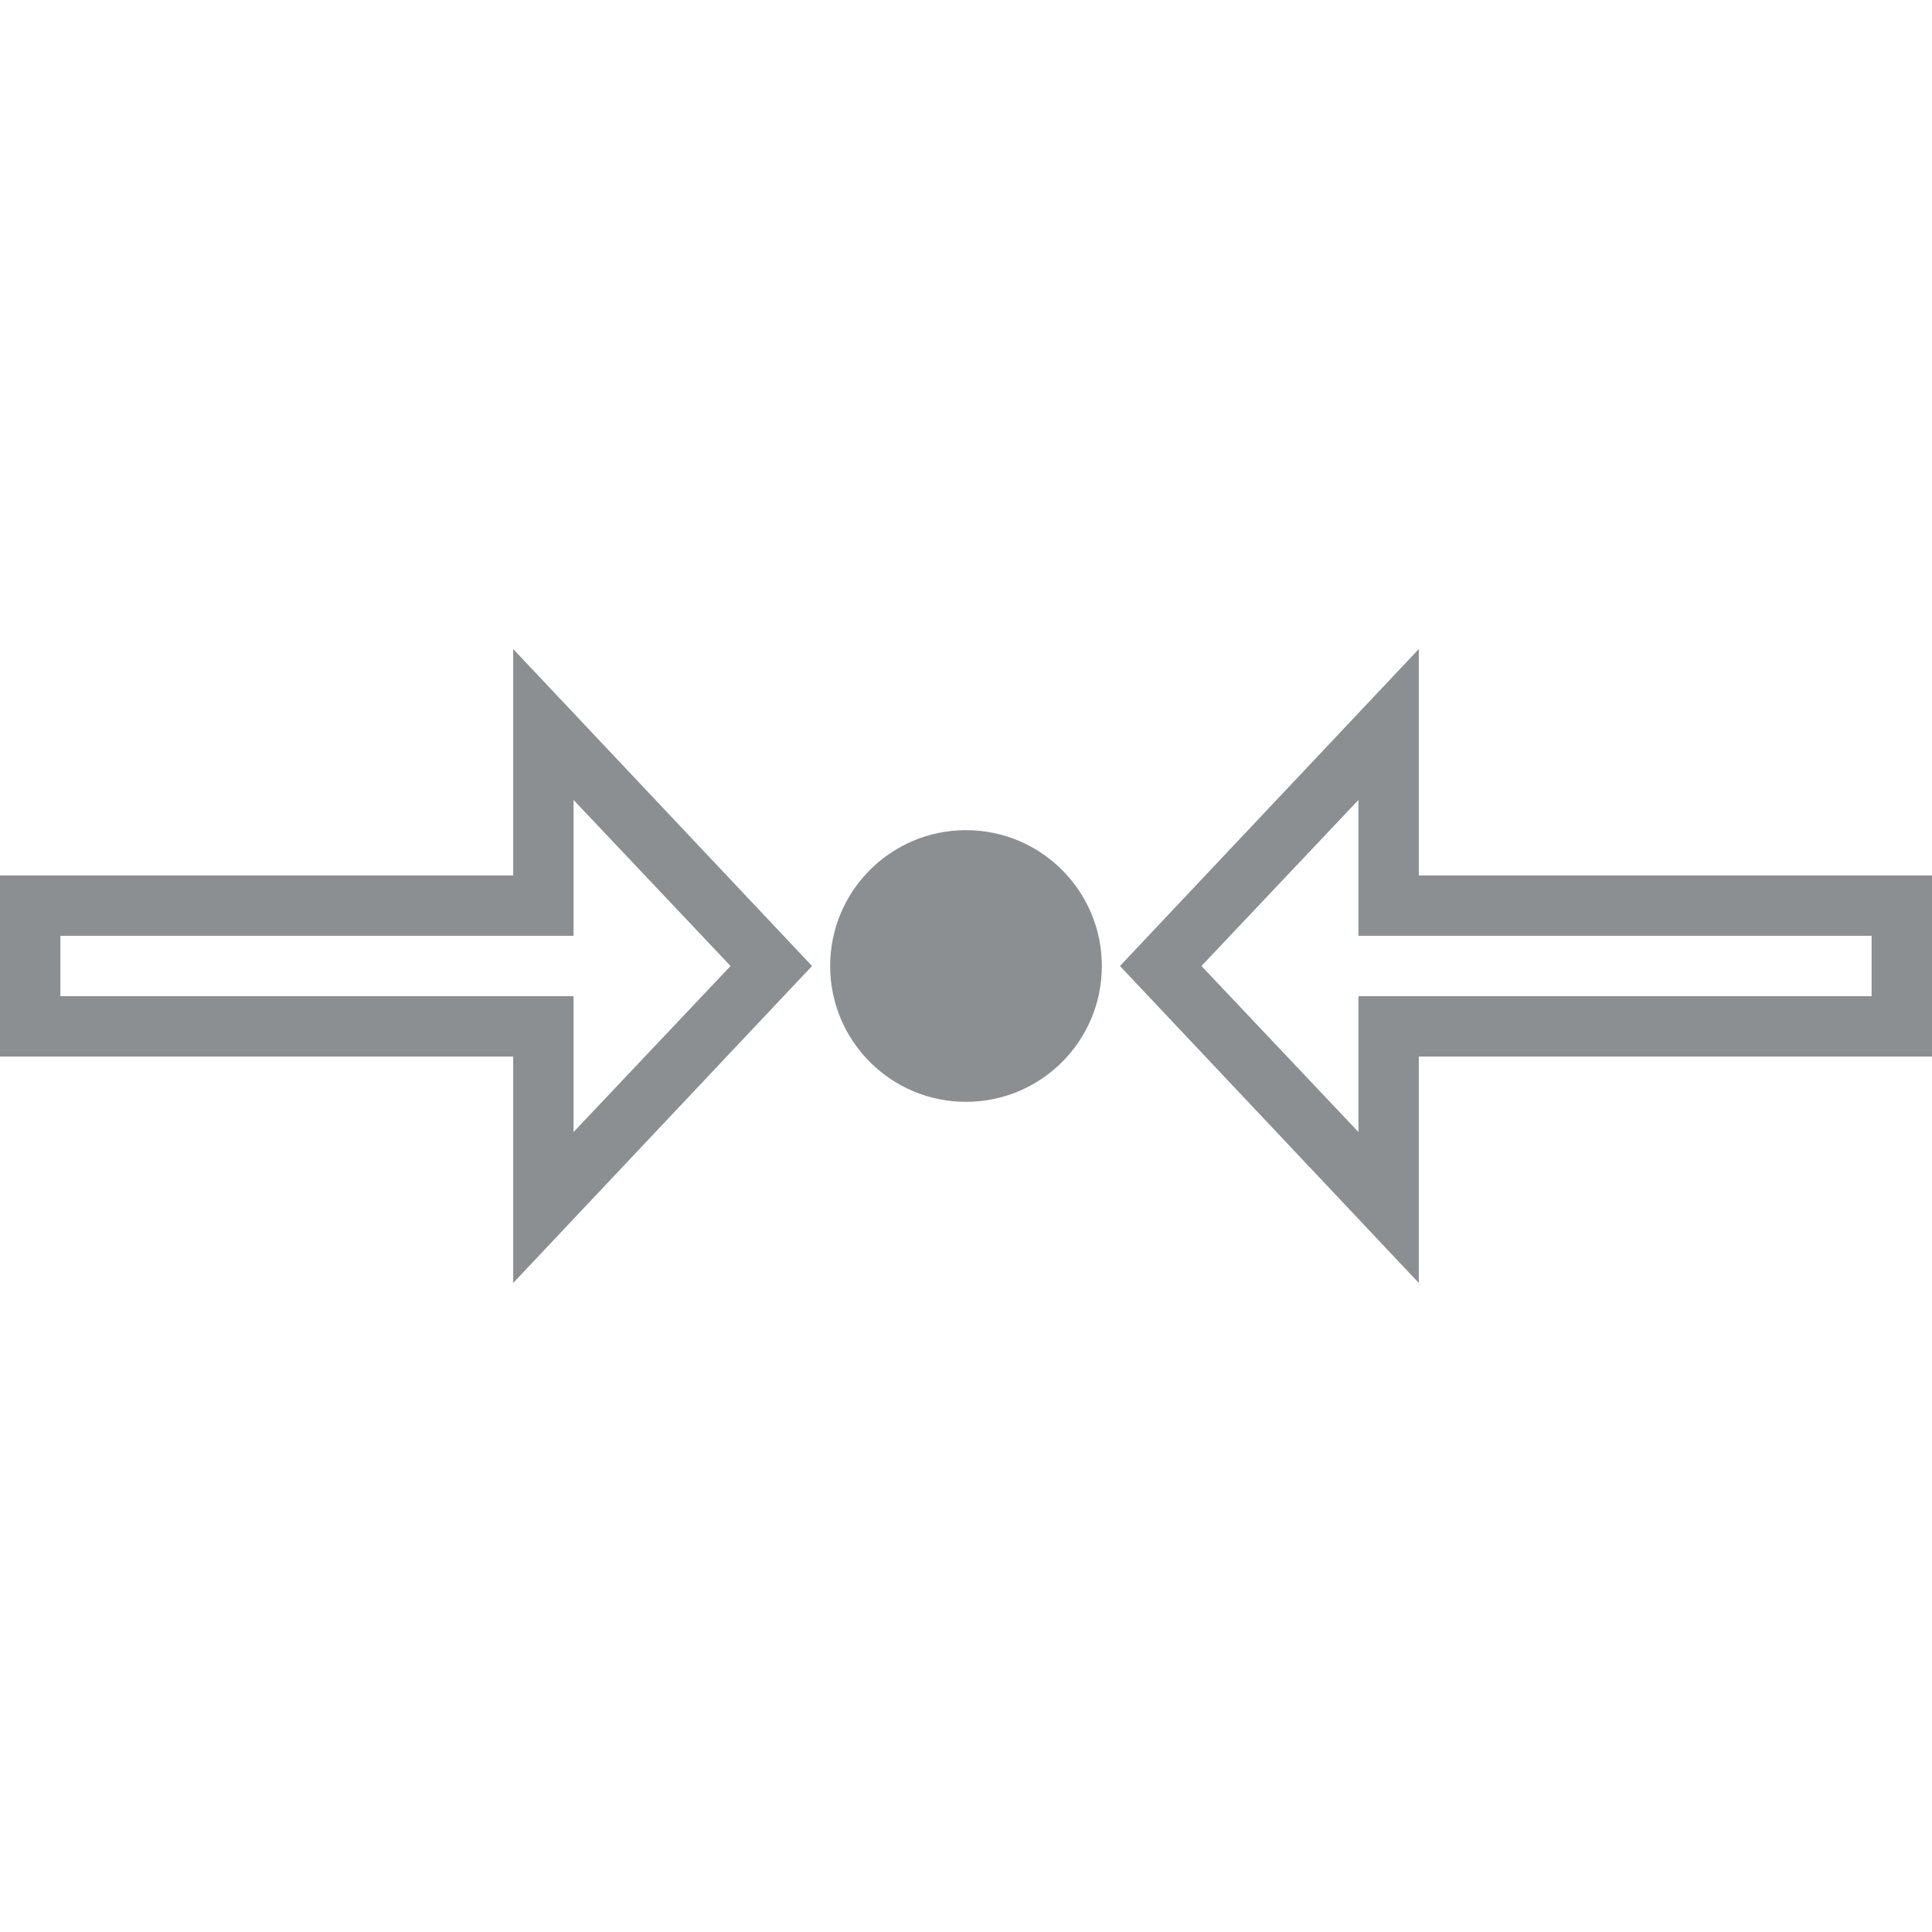<svg id="Layer_1" data-name="Layer 1" xmlns="http://www.w3.org/2000/svg" viewBox="0 0 64 64"><defs><style>.cls-1{fill:#8b8f91;}</style></defs><path class="cls-1" d="M17,29H0v6H17v7.5L26.9,32,17,21.5Zm2-2.5L24.2,32,19,37.5V33H2V31H19Z"/><path class="cls-1" d="M47,29V21.5L37.1,32,47,42.5V35H64V29Zm15,4H45v4.5L39.8,32,45,26.5V31H62Z"/><circle class="cls-1" cx="32" cy="32" r="4.5"/></svg>
